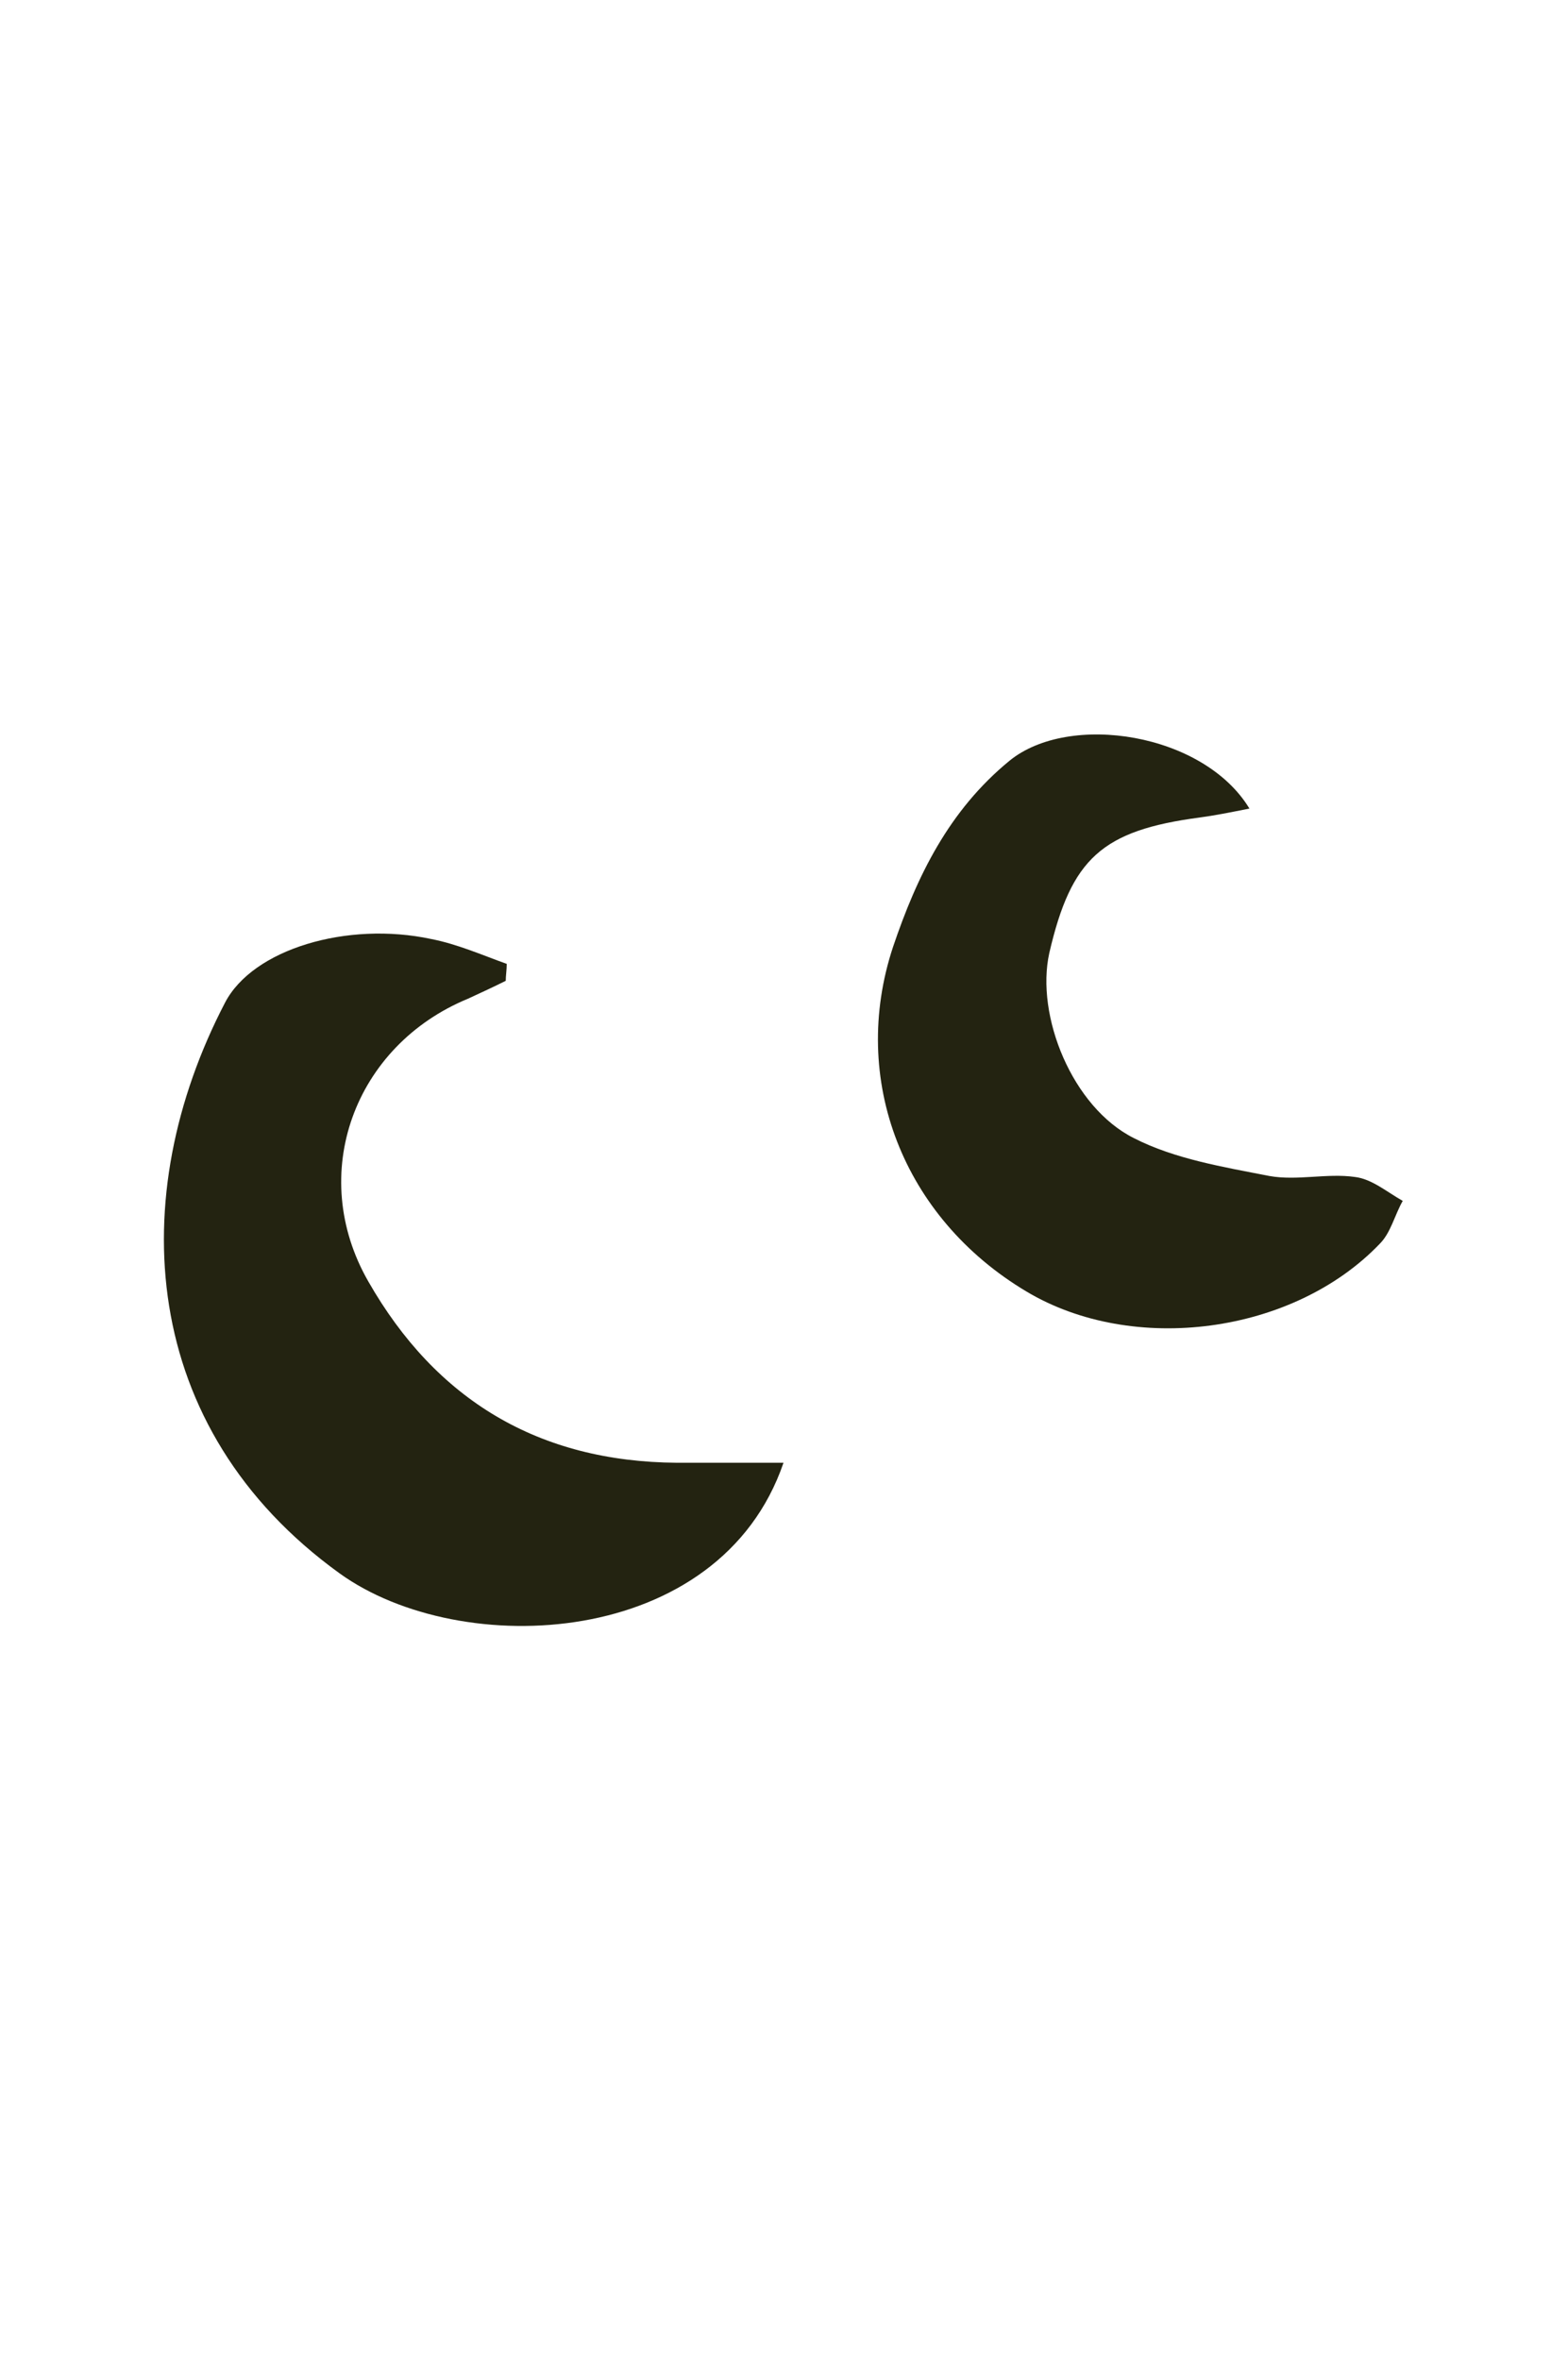 <?xml version="1.0" encoding="utf-8"?>
<!-- Generator: Adobe Illustrator 26.1.0, SVG Export Plug-In . SVG Version: 6.00 Build 0)  -->
<svg version="1.1" id="Layer_1" xmlns="http://www.w3.org/2000/svg" xmlns:xlink="http://www.w3.org/1999/xlink" x="0px" y="0px"
	 viewBox="0 0 157.5 237" style="enable-background:new 0 0 157.5 237;" xml:space="preserve">
<style type="text/css">
	.st0{fill:#232311;}
</style>
<path class="st0" d="M78.7,146.9c-6.4,18.7-32.4,19.9-44.6,11.1c-20.2-14.6-21.6-37.9-11.5-57.3c2.8-5.4,12.3-8.2,20.7-6.4
	c2.6,0.5,5.1,1.6,7.6,2.5c0,0.6-0.1,1.2-0.1,1.7c-1.2,0.6-2.5,1.2-3.8,1.8c-11.4,4.7-16.2,17.6-10,28.4c6.8,11.9,17.1,18.1,31,18.2
	C71.6,146.9,75.2,146.9,78.7,146.9z"/>
<path class="st0" d="M125.5,81.2c-2,0.4-3.5,0.7-5,0.9c-9.8,1.3-12.9,4.1-15.1,13.6c-1.4,6.3,2.3,15.5,8.5,18.6
	c4.1,2.1,9,2.9,13.6,3.8c2.8,0.5,5.8-0.3,8.6,0.1c1.7,0.2,3.2,1.5,4.8,2.4c-0.8,1.4-1.2,3.2-2.3,4.3c-8.7,9.1-24.8,11.2-35.5,4.8
	c-12.4-7.4-17.8-21.3-13.4-34.6c2.4-7.1,5.6-13.7,11.7-18.7C107.4,71.5,120.9,73.6,125.5,81.2z"/>
</svg>
